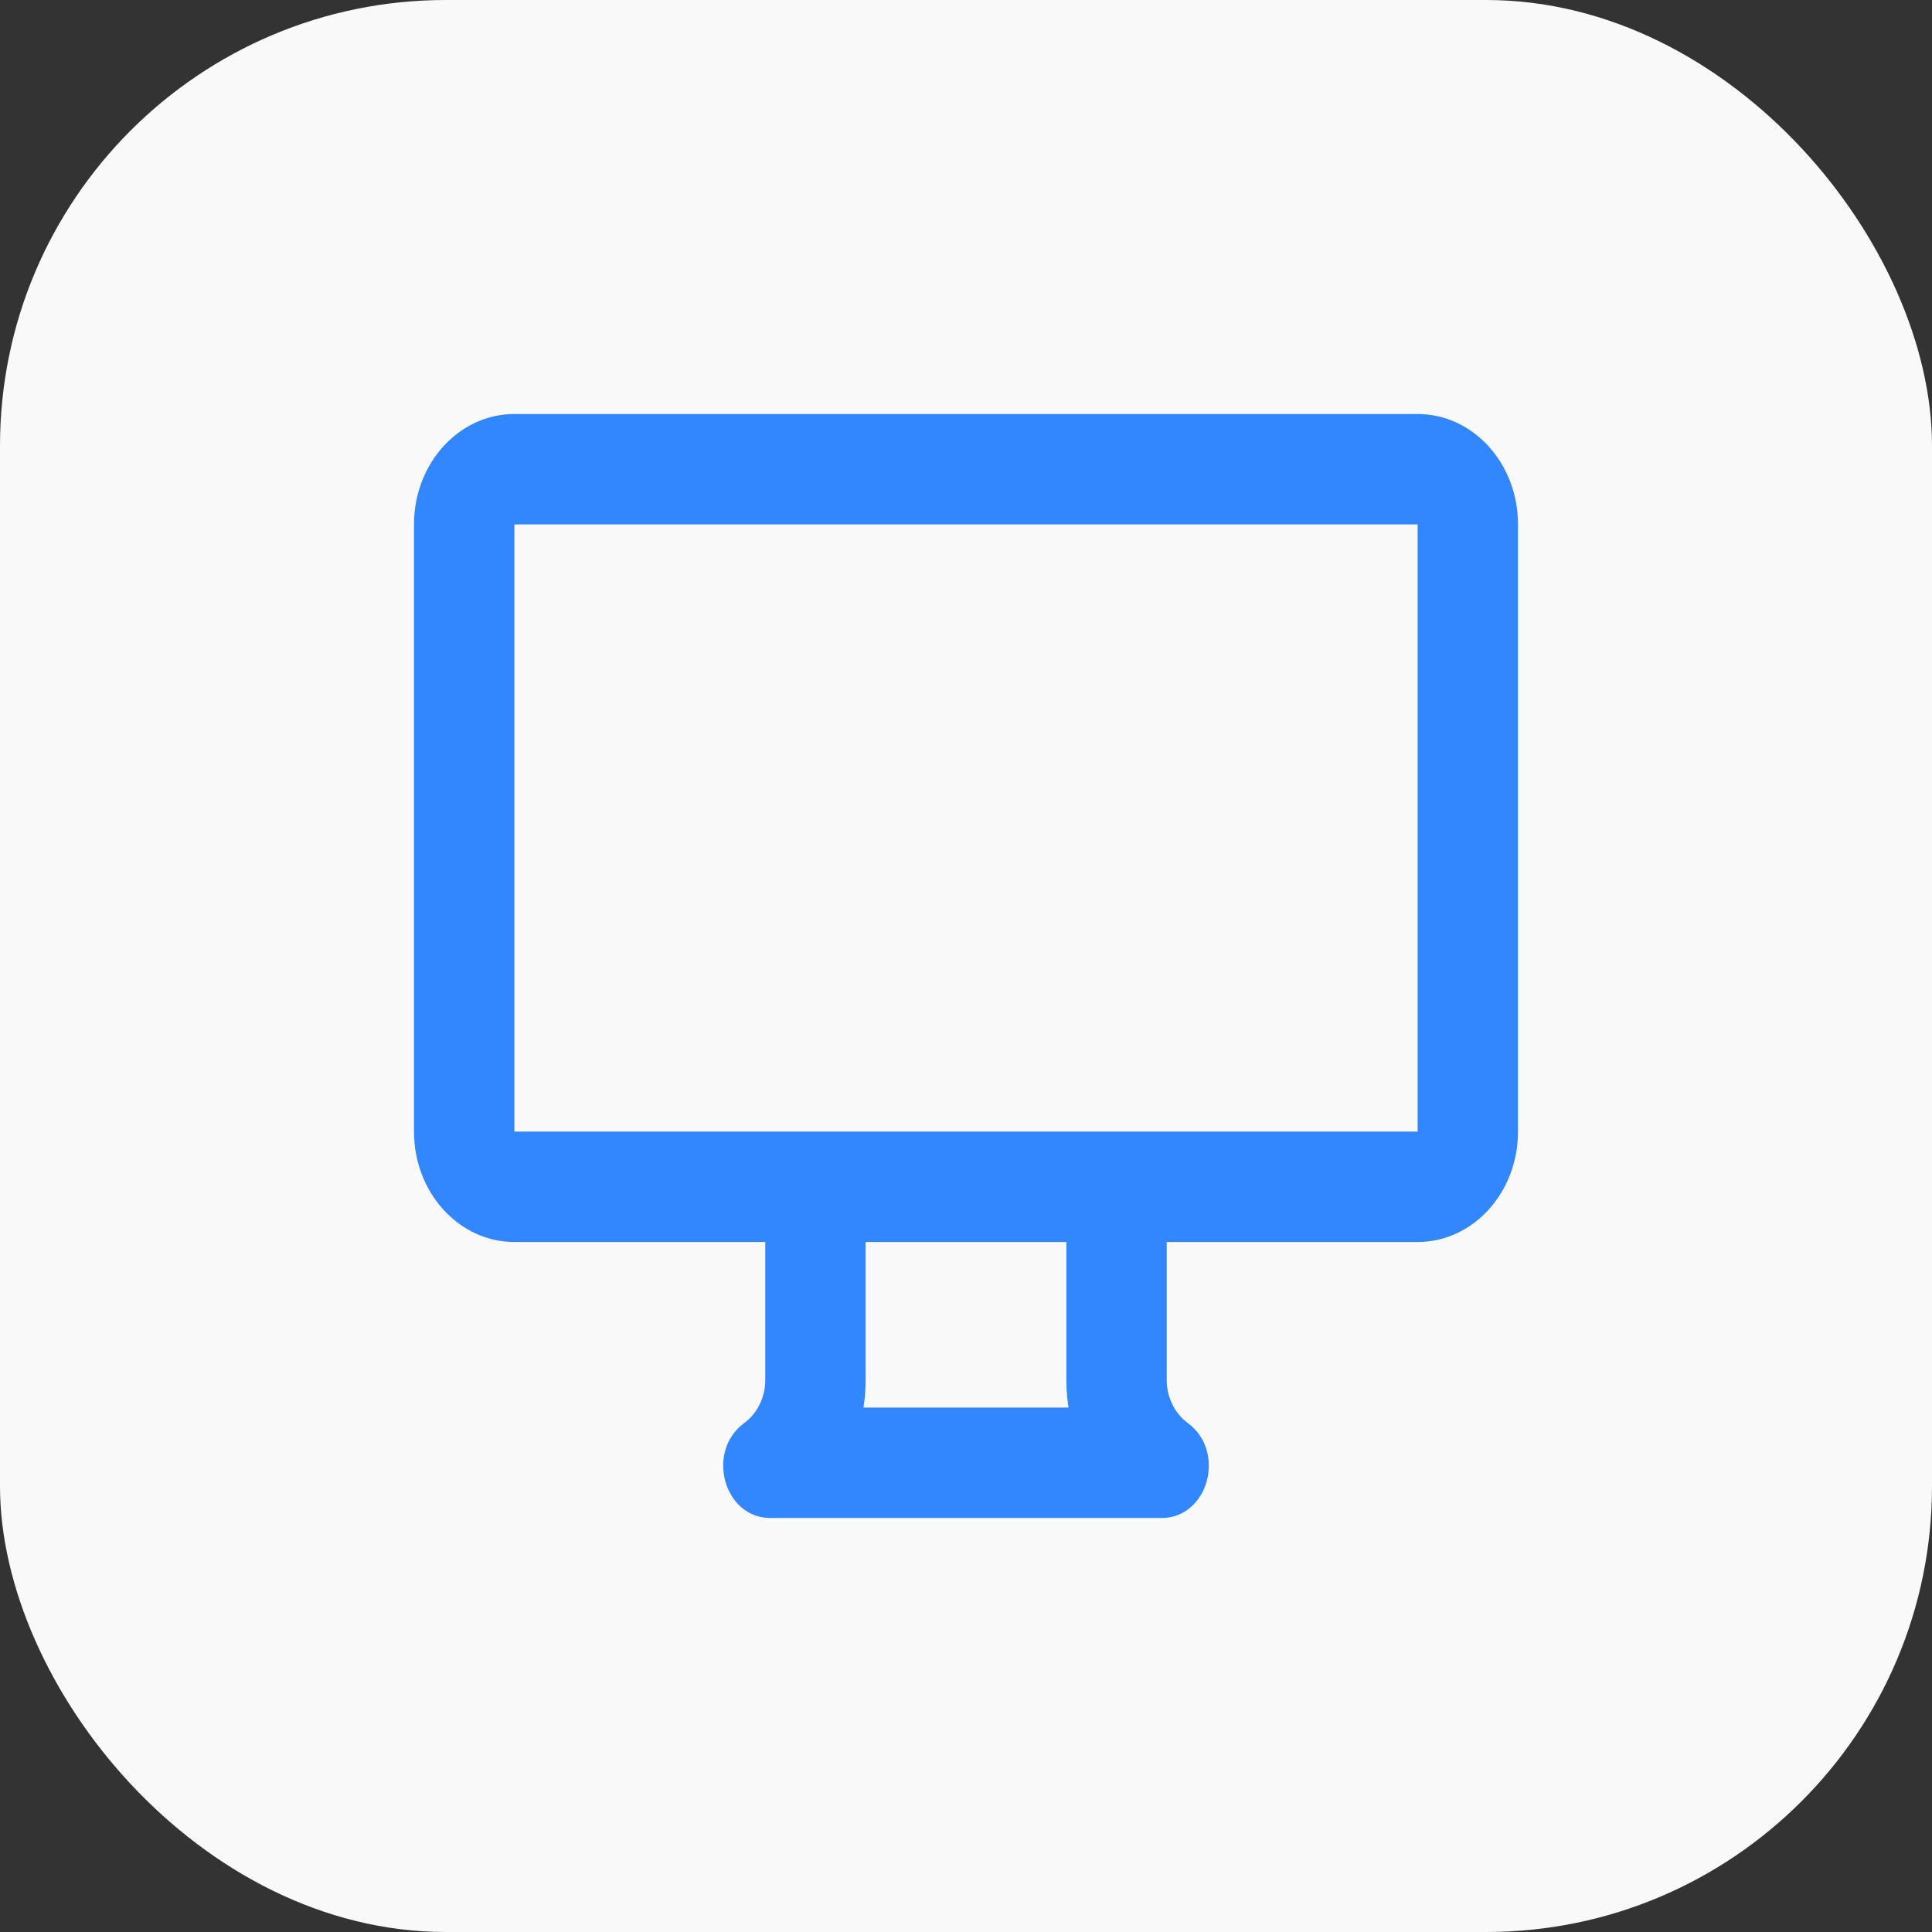 <?xml version="1.0" encoding="UTF-8"?> <svg xmlns="http://www.w3.org/2000/svg" width="56" height="56" viewBox="0 0 56 56" fill="none"><rect x="0" y="0" width="56" height="56" fill="#333333" stroke="none"/><rect width="56" height="56" rx="12.923" fill="#F9F9F9"></rect><path d="M14.909 15.2L14.909 32.8H22.182H25.091H30.909H33.818H41.091V15.2H14.909ZM22.182 36H14.909C13.302 36 12 34.567 12 32.8V15.2C12 13.433 13.302 12 14.909 12H41.091C42.698 12 44 13.433 44 15.2V32.8C44 34.567 42.698 36 41.091 36H33.818V39.996C33.818 40.498 34.047 40.967 34.427 41.246C35.552 42.071 35.021 44 33.669 44H22.331C20.979 44 20.448 42.071 21.573 41.246C21.953 40.967 22.182 40.498 22.182 39.996V36ZM30.909 36H25.091V39.996C25.091 40.268 25.07 40.537 25.028 40.8H30.972C30.93 40.537 30.909 40.268 30.909 39.996V36Z" fill="#3287FF"></path></svg> 